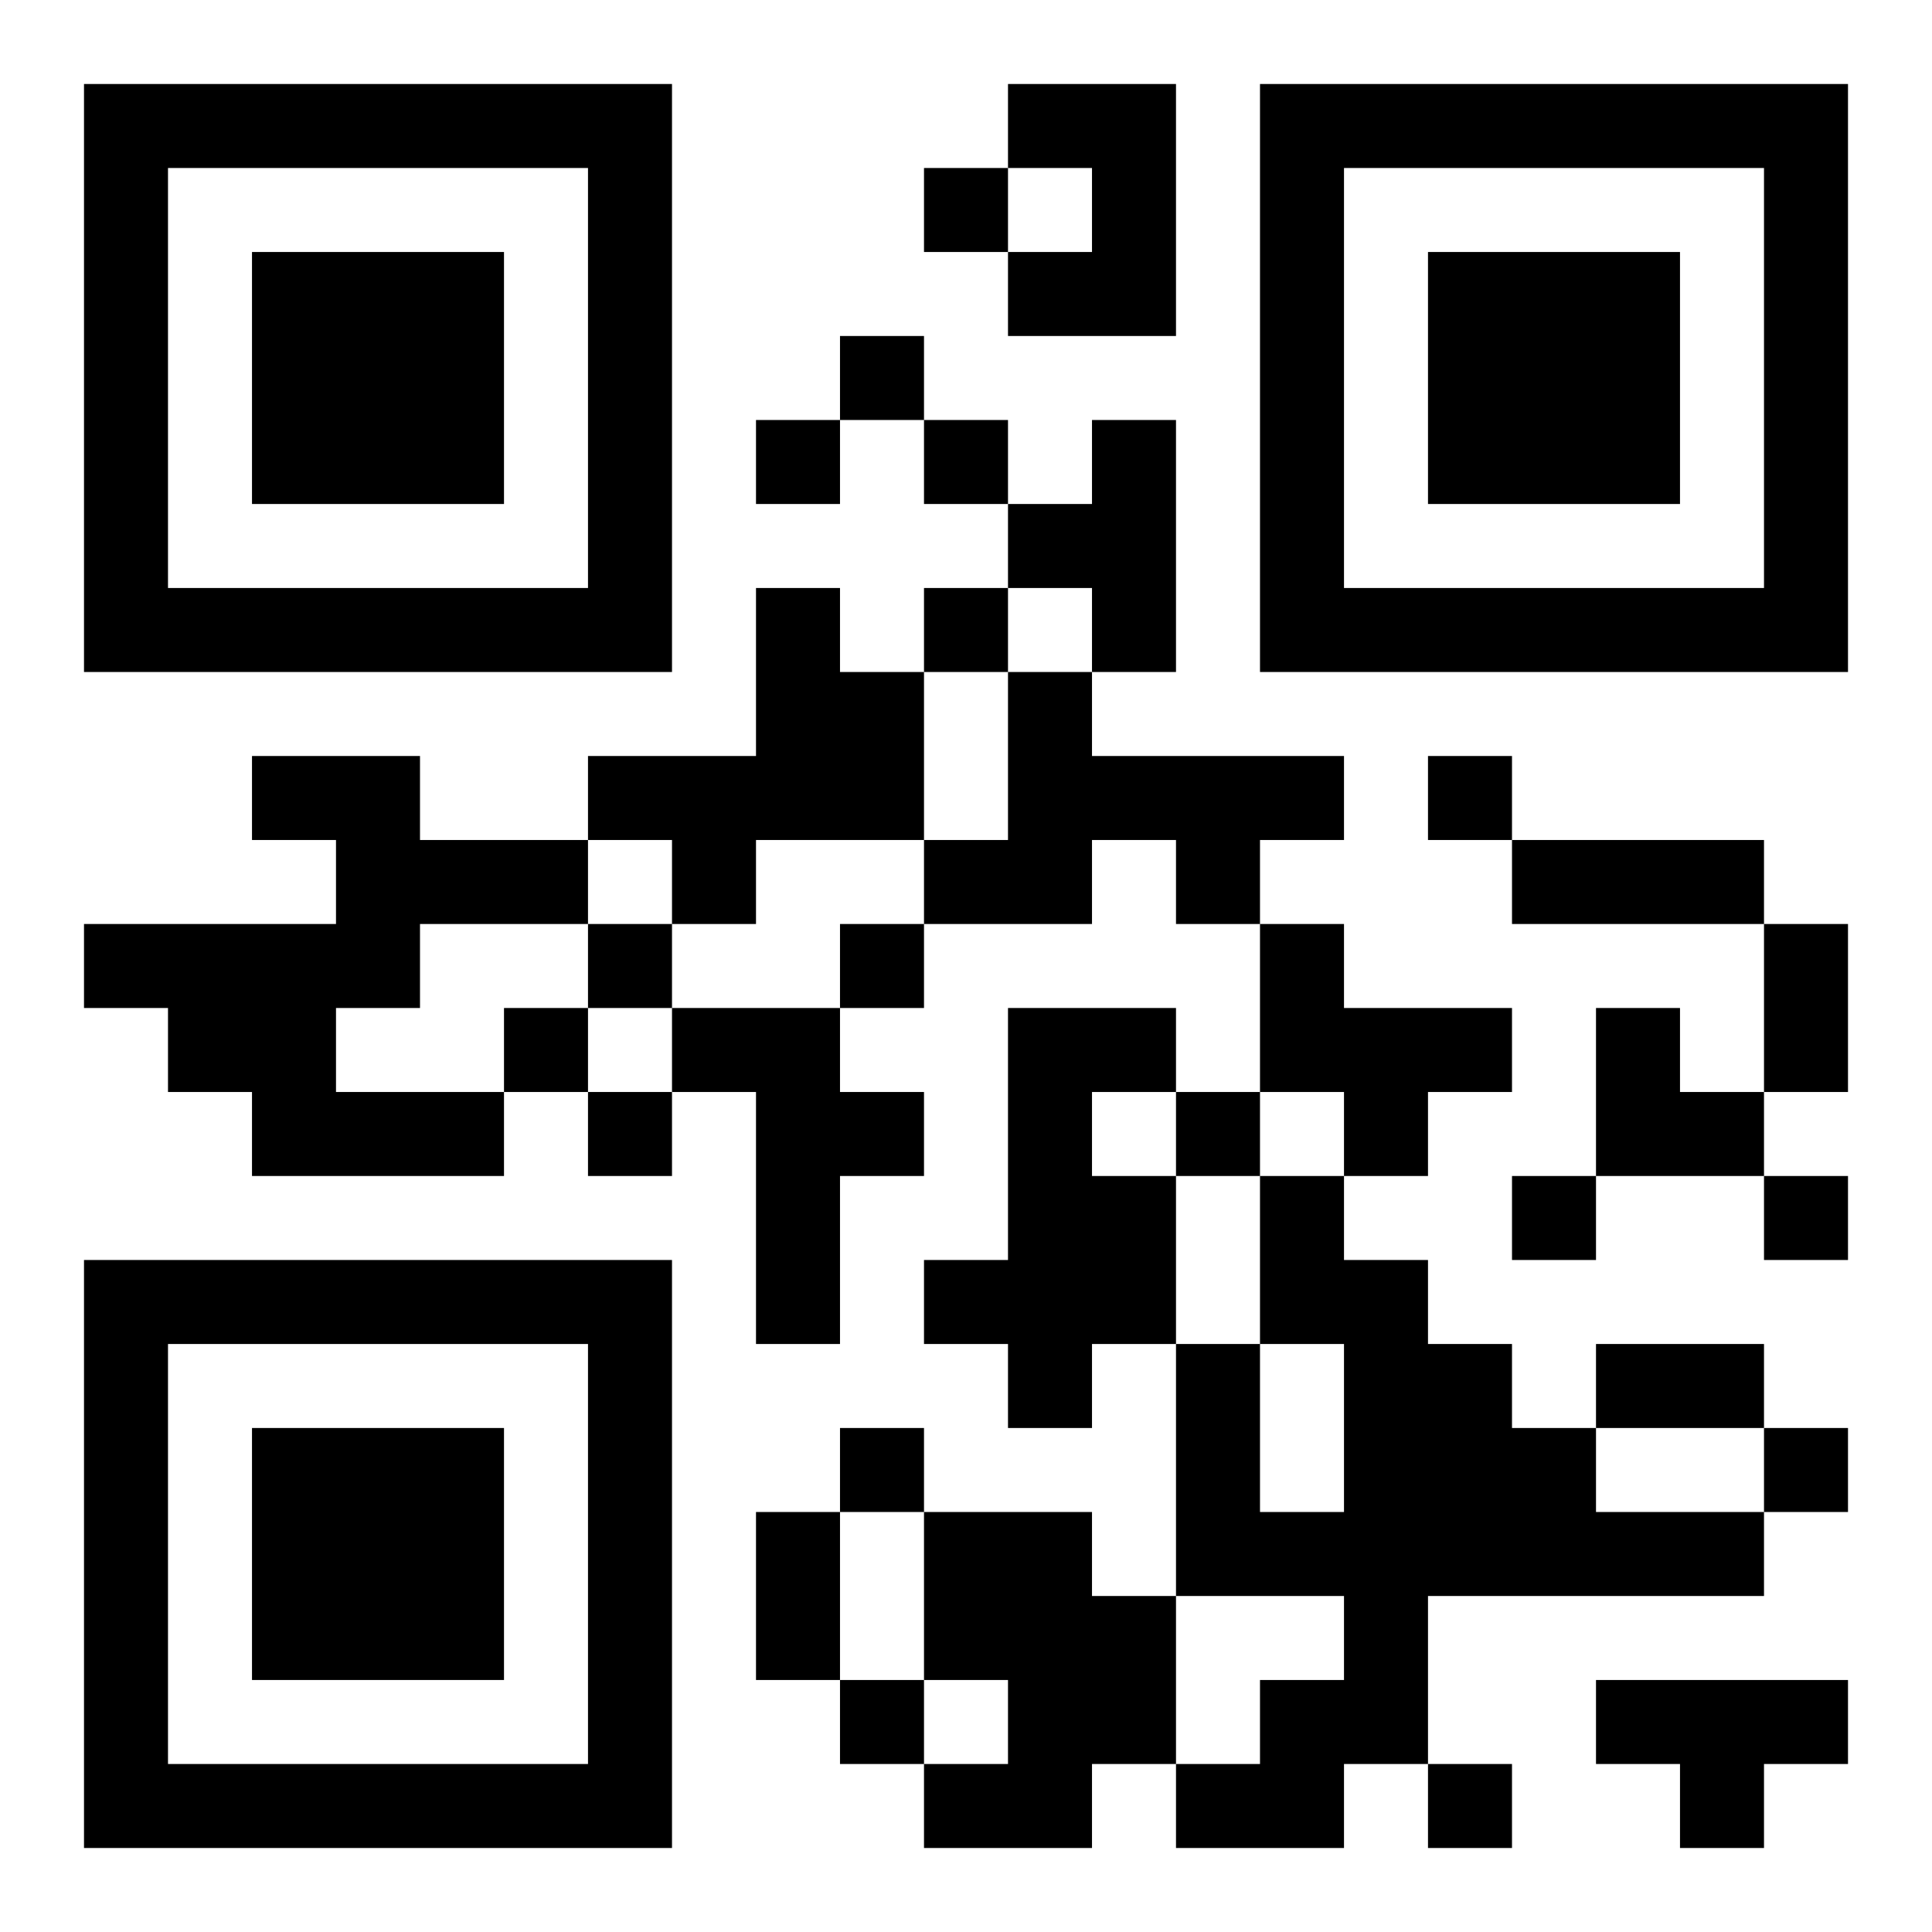 <?xml version="1.0" encoding="UTF-8"?>
<!DOCTYPE svg PUBLIC "-//W3C//DTD SVG 1.1//EN" "http://www.w3.org/Graphics/SVG/1.1/DTD/svg11.dtd">
<svg xmlns="http://www.w3.org/2000/svg" version="1.1" viewBox="0 0 23 23" stroke="none">
	<rect width="100%" height="100%" fill="#ffffff"/>
	<path d="M1,1h7v1h-7z M12,1h2v1h-2z M15,1h7v1h-7z M1,2h1v6h-1z M7,2h1v6h-1z M11,2h1v1h-1z M13,2h1v2h-1z M15,2h1v6h-1z M21,2h1v6h-1z M3,3h3v3h-3z M12,3h1v1h-1z M17,3h3v3h-3z M10,4h1v1h-1z M9,5h1v1h-1z M11,5h1v1h-1z M13,5h1v3h-1z M12,6h1v1h-1z M2,7h5v1h-5z M9,7h1v3h-1z M11,7h1v1h-1z M16,7h5v1h-5z M10,8h1v2h-1z M12,8h1v3h-1z M3,9h2v1h-2z M7,9h2v1h-2z M13,9h3v1h-3z M17,9h1v1h-1z M4,10h3v1h-3z M8,10h1v1h-1z M11,10h1v1h-1z M14,10h1v1h-1z M18,10h3v1h-3z M1,11h4v1h-4z M7,11h1v1h-1z M10,11h1v1h-1z M15,11h1v2h-1z M21,11h1v2h-1z M2,12h2v1h-2z M6,12h1v1h-1z M8,12h2v1h-2z M12,12h1v5h-1z M13,12h1v1h-1z M16,12h2v1h-2z M19,12h1v2h-1z M3,13h3v1h-3z M7,13h1v1h-1z M9,13h1v3h-1z M10,13h1v1h-1z M14,13h1v1h-1z M16,13h1v1h-1z M20,13h1v1h-1z M13,14h1v2h-1z M15,14h1v2h-1z M18,14h1v1h-1z M21,14h1v1h-1z M1,15h7v1h-7z M11,15h1v1h-1z M16,15h1v6h-1z M1,16h1v6h-1z M7,16h1v6h-1z M14,16h1v3h-1z M17,16h1v3h-1z M19,16h2v1h-2z M3,17h3v3h-3z M10,17h1v1h-1z M18,17h1v2h-1z M21,17h1v1h-1z M9,18h1v2h-1z M11,18h2v2h-2z M15,18h1v1h-1z M19,18h2v1h-2z M13,19h1v2h-1z M10,20h1v1h-1z M12,20h1v2h-1z M15,20h1v2h-1z M19,20h3v1h-3z M2,21h5v1h-5z M11,21h1v1h-1z M14,21h1v1h-1z M17,21h1v1h-1z M20,21h1v1h-1z" fill="#000000"/>
</svg>
